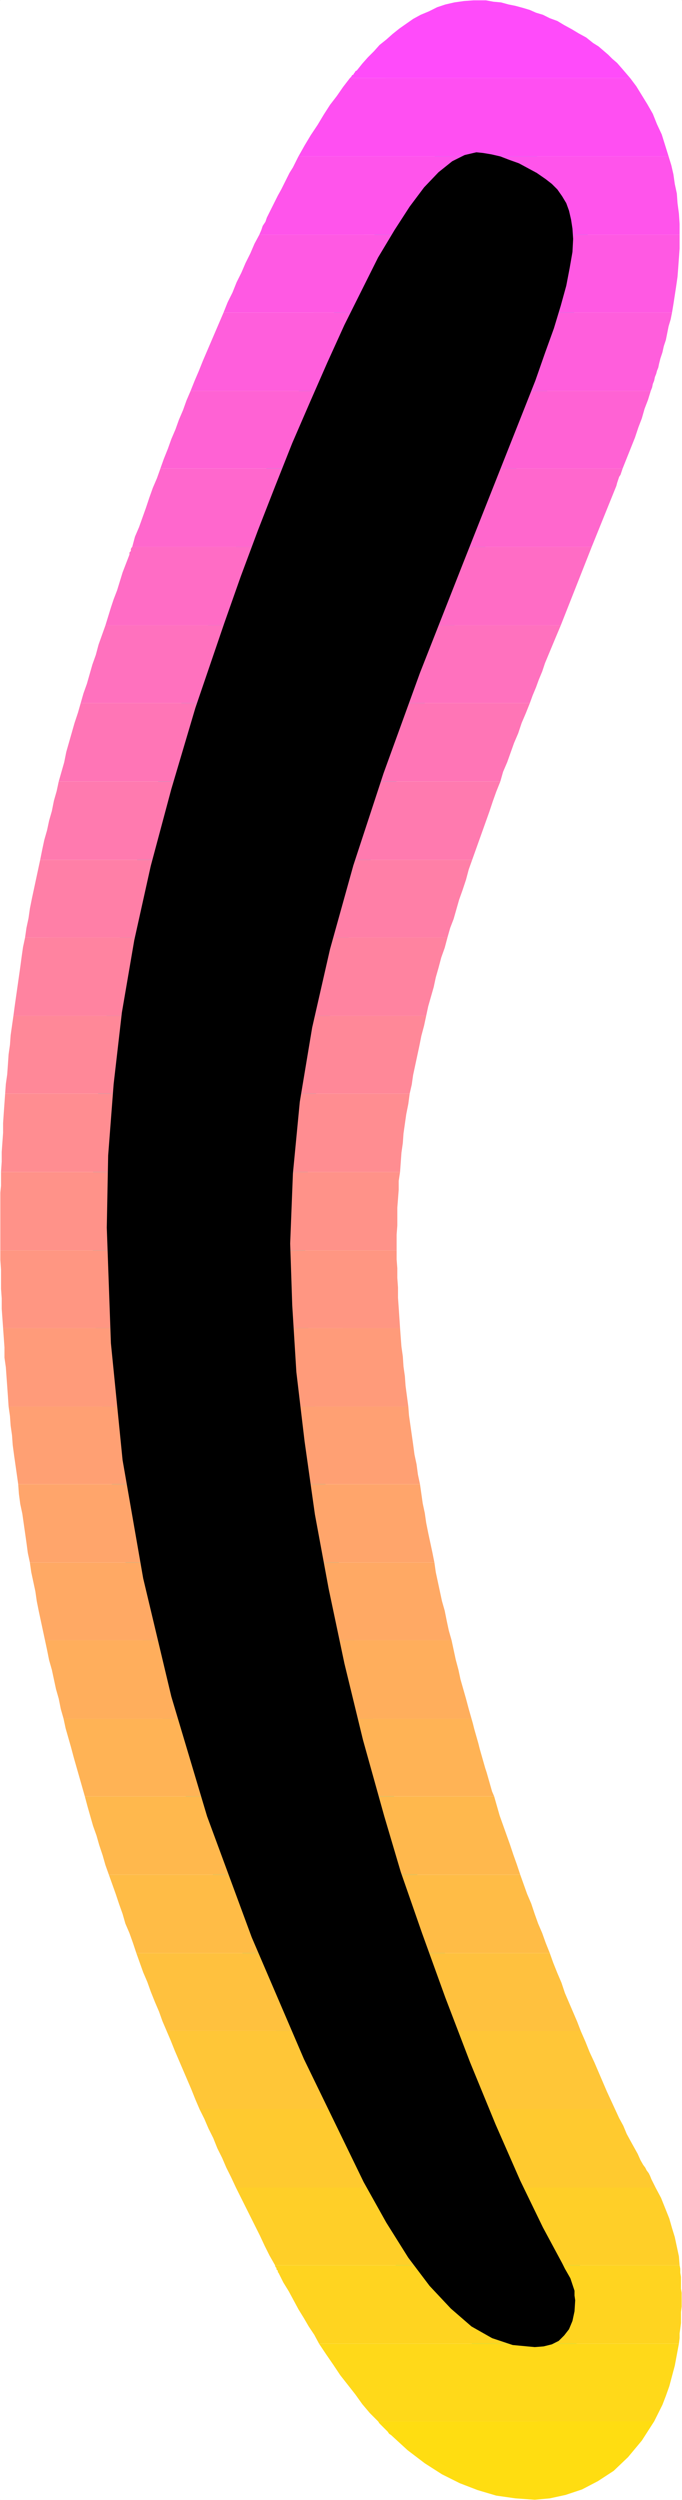<?xml version="1.0" encoding="UTF-8" standalone="no"?>
<svg
   version="1.0"
   width="42.454mm"
   height="155.455mm"
   id="svg35"
   sodipodi:docname="Sunrise Condensed Punc 08.wmf"
   xmlns:inkscape="http://www.inkscape.org/namespaces/inkscape"
   xmlns:sodipodi="http://sodipodi.sourceforge.net/DTD/sodipodi-0.dtd"
   xmlns="http://www.w3.org/2000/svg"
   xmlns:svg="http://www.w3.org/2000/svg">
  <rect width="100%" height="100%" fill="#333333" stroke="none"/>
  <sodipodi:namedview
     id="namedview35"
     pagecolor="#ffffff"
     bordercolor="#000000"
     borderopacity="0.25"
     inkscape:showpageshadow="2"
     inkscape:pageopacity="0.0"
     inkscape:pagecheckerboard="0"
     inkscape:deskcolor="#d1d1d1"
     inkscape:document-units="mm" />
  <defs
     id="defs1">
    <pattern
       id="WMFhbasepattern"
       patternUnits="userSpaceOnUse"
       width="6"
       height="6"
       x="0"
       y="0" />
  </defs>
  <path
     style="fill:#ffffff;fill-opacity:1;fill-rule:evenodd;stroke:#ffffff;stroke-width:0.162px;stroke-linecap:round;stroke-linejoin:round;stroke-miterlimit:4;stroke-dasharray:none;stroke-opacity:1"
     d="M 0.081,0.081 V 587.465 H 160.375 V 0.081 v 0 z"
     id="path1" />
  <path
     style="fill:#000000;fill-opacity:1;fill-rule:evenodd;stroke:#00ffff;stroke-width:6.948px;stroke-linecap:round;stroke-linejoin:round;stroke-miterlimit:4;stroke-dasharray:none;stroke-opacity:1"
     d="m 123.21,96.389 2.747,-6.948 2.262,-6.464 2.101,-5.817 1.616,-5.333 1.293,-4.686 0.808,-4.201 0.646,-3.717 0.162,-3.07 -0.162,-2.424 -0.323,-2.101 -0.485,-2.101 -0.646,-1.778 -0.97,-1.616 -1.131,-1.616 -1.293,-1.293 -1.454,-1.131 -2.101,-1.454 -2.101,-1.131 -2.101,-1.131 -2.262,-0.808 -2.101,-0.808 -2.101,-0.485 -1.939,-0.323 -1.616,-0.162 -2.747,0.646 -2.909,1.454 -3.232,2.585 -3.393,3.555 -3.393,4.525 -3.555,5.494 -3.878,6.464 -3.717,7.433 -4.201,8.403 -4.04,8.888 -4.04,9.211 -4.201,9.695 -4.04,10.18 -4.04,10.342 -4.04,10.827 -3.878,10.988 -6.787,19.876 -5.656,19.068 -4.848,18.098 -3.878,17.452 -2.909,16.967 -1.939,16.805 -1.293,16.805 -0.323,16.967 0.97,27.147 2.747,27.47 4.848,27.794 6.625,27.794 8.403,28.117 10.503,28.44 12.281,28.602 14.058,28.925 5.332,9.534 5.171,8.241 5.009,6.625 5.009,5.333 4.848,4.201 4.848,2.747 4.848,1.616 5.171,0.485 2.101,-0.162 1.939,-0.485 1.616,-0.808 1.293,-1.293 1.131,-1.454 0.808,-1.939 0.485,-2.262 0.162,-2.585 -0.162,-1.131 v -1.131 l -0.323,-0.97 -0.323,-0.97 -0.323,-0.97 -0.646,-1.131 -0.646,-1.131 -0.646,-1.293 -4.524,-8.403 -5.332,-10.988 -5.817,-13.25 -5.979,-14.543 -5.817,-15.19 -5.494,-15.19 -5.009,-14.382 -3.878,-13.089 -5.009,-17.937 -4.363,-17.937 -3.717,-17.613 -3.232,-17.452 -2.424,-17.129 -1.939,-16.321 -0.97,-15.674 -0.485,-14.543 0.646,-16.482 1.616,-16.805 2.909,-17.452 4.201,-18.421 5.494,-19.714 7.11,-21.653 8.564,-23.592 10.18,-25.855 z"
     id="path2" />
  <path
     style="fill:#ff4bfa;fill-opacity:1;fill-rule:evenodd;stroke:none"
     d="m 82.329,18.341 0.162,-0.162 0.162,-0.162 0.162,-0.323 0.323,-0.162 0.162,-0.323 0.162,-0.162 0.162,-0.323 0.323,-0.162 1.293,-1.616 1.293,-1.454 1.454,-1.454 1.293,-1.454 1.616,-1.293 1.454,-1.293 1.616,-1.293 1.616,-1.131 1.616,-1.131 1.777,-0.97 1.939,-0.808 1.939,-0.97 1.939,-0.646 2.101,-0.485 2.262,-0.323 2.262,-0.162 h 1.131 1.777 l 1.777,0.323 1.777,0.162 1.777,0.485 1.616,0.323 1.777,0.485 1.616,0.485 1.454,0.646 1.616,0.485 1.616,0.808 1.777,0.646 1.616,0.97 1.777,0.97 1.616,0.97 1.777,0.97 1.616,1.293 1.293,0.808 1.131,0.97 1.131,0.97 0.97,0.97 1.131,0.97 1.131,1.293 0.97,1.131 0.97,1.131 z"
     id="path3" />
  <path
     style="fill:#ff4ff2;fill-opacity:1;fill-rule:evenodd;stroke:none"
     d="m 82.329,18.341 -1.616,2.101 -1.454,2.101 -1.616,2.101 -1.454,2.262 -1.454,2.424 -1.616,2.424 -1.454,2.424 -1.454,2.585 h 87.096 l -0.808,-2.585 -0.808,-2.585 -1.131,-2.424 -0.97,-2.424 -1.293,-2.262 -1.293,-2.101 -1.293,-2.101 -1.454,-1.939 z"
     id="path4" />
  <path
     style="fill:#ff54eb;fill-opacity:1;fill-rule:evenodd;stroke:none"
     d="m 60.999,55.183 0.485,-1.131 0.323,-0.97 0.646,-0.97 0.323,-0.97 0.485,-0.97 0.485,-0.97 0.485,-0.97 0.485,-0.97 0.646,-1.293 0.808,-1.454 0.646,-1.293 0.646,-1.293 0.646,-1.293 0.808,-1.293 0.646,-1.293 0.646,-1.293 h 87.096 l 0.646,2.101 0.485,2.101 0.323,2.262 0.485,2.262 0.162,2.262 0.323,2.424 0.162,2.424 v 2.585 z"
     id="path5" />
  <path
     style="fill:#ff59e3;fill-opacity:1;fill-rule:evenodd;stroke:none"
     d="m 60.999,55.183 -1.131,2.101 -0.97,2.262 -1.131,2.262 -0.97,2.262 -1.131,2.262 -0.97,2.424 -1.131,2.262 -0.97,2.424 H 158.113 l 0.323,-1.939 0.323,-2.101 0.323,-2.101 0.323,-2.262 0.162,-2.101 0.162,-2.262 0.162,-2.262 v -2.262 0 -0.162 -0.162 -0.162 -0.162 -0.162 -0.162 0 z"
     id="path6" />
  <path
     style="fill:#ff5edc;fill-opacity:1;fill-rule:evenodd;stroke:none"
     d="m 153.104,91.865 0.323,-0.808 0.162,-0.808 0.323,-0.808 0.162,-0.808 0.323,-0.808 0.162,-0.646 0.323,-0.808 0.162,-0.808 0.323,-1.293 0.485,-1.454 0.323,-1.454 0.485,-1.454 0.323,-1.616 0.323,-1.616 0.485,-1.616 0.323,-1.616 H 52.597 l -0.97,2.262 -0.97,2.262 -0.97,2.262 -0.97,2.262 -0.97,2.262 -0.97,2.424 -0.97,2.262 -0.97,2.424 z"
     id="path7" />
  <path
     style="fill:#ff62d4;fill-opacity:1;fill-rule:evenodd;stroke:none"
     d="m 146.479,110.124 0.97,-2.424 0.97,-2.424 0.97,-2.424 0.808,-2.424 0.808,-2.101 0.646,-2.262 0.808,-2.101 0.646,-2.101 H 44.84 l -0.97,2.262 -0.808,2.262 -0.97,2.262 -0.808,2.262 -0.97,2.262 -0.808,2.262 -0.97,2.424 -0.808,2.262 z"
     id="path8" />
  <path
     style="fill:#ff67cd;fill-opacity:1;fill-rule:evenodd;stroke:none"
     d="m 146.479,110.124 -0.162,0.485 -0.162,0.485 -0.162,0.485 -0.323,0.485 -0.162,0.485 -0.162,0.485 -0.162,0.485 -0.162,0.646 -5.817,14.382 H 31.106 l 0.646,-2.424 0.97,-2.262 0.808,-2.262 0.808,-2.262 0.808,-2.424 0.808,-2.262 0.97,-2.262 0.808,-2.262 z"
     id="path9" />
  <path
     style="fill:#ff6cc5;fill-opacity:1;fill-rule:evenodd;stroke:none"
     d="m 131.936,146.967 7.271,-18.421 H 31.106 l -0.162,0.162 -0.162,0.323 v 0.162 0.323 l -0.162,0.162 -0.162,0.162 v 0.323 0.162 l -0.808,2.101 -0.808,2.101 -0.646,2.101 -0.646,2.101 -0.808,2.101 -0.646,1.939 -0.646,2.101 -0.646,2.101 z"
     id="path10" />
  <path
     style="fill:#ff71be;fill-opacity:1;fill-rule:evenodd;stroke:none"
     d="m 131.936,146.967 -1.293,3.07 -0.808,1.939 -0.808,1.939 -0.808,1.939 -0.646,1.939 -0.808,1.939 -0.646,1.778 -0.808,1.939 -0.646,1.778 H 18.987 l 0.646,-2.262 0.808,-2.262 0.646,-2.262 0.646,-2.262 0.808,-2.262 0.646,-2.424 0.808,-2.262 0.808,-2.262 z"
     id="path11" />
  <path
     style="fill:#ff75b6;fill-opacity:1;fill-rule:evenodd;stroke:none"
     d="m 117.716,183.648 0.646,-2.262 0.97,-2.262 0.808,-2.262 0.808,-2.262 0.97,-2.262 0.808,-2.424 0.97,-2.262 0.97,-2.424 H 18.987 l -0.646,2.262 -0.808,2.424 -0.646,2.262 -0.646,2.262 -0.646,2.262 -0.485,2.424 -0.646,2.262 -0.646,2.262 z"
     id="path12" />
  <path
     style="fill:#ff7aaf;fill-opacity:1;fill-rule:evenodd;stroke:none"
     d="m 111.091,202.07 0.808,-2.262 0.808,-2.262 0.808,-2.262 0.808,-2.262 0.808,-2.262 0.808,-2.424 0.808,-2.262 0.97,-2.424 H 13.816 l -0.485,2.262 -0.646,2.262 -0.485,2.424 -0.646,2.262 -0.485,2.262 -0.646,2.262 -0.485,2.262 -0.485,2.424 z"
     id="path13" />
  <path
     style="fill:#ff7fa7;fill-opacity:1;fill-rule:evenodd;stroke:none"
     d="m 105.274,220.329 0.646,-2.262 0.808,-2.101 0.646,-2.262 0.646,-2.262 0.808,-2.262 0.808,-2.424 0.646,-2.424 0.808,-2.262 H 9.453 l -0.485,2.262 -0.485,2.262 -0.485,2.262 -0.485,2.262 -0.485,2.424 -0.323,2.262 -0.485,2.262 -0.323,2.262 z"
     id="path14" />
  <path
     style="fill:#ff83a0;fill-opacity:1;fill-rule:evenodd;stroke:none"
     d="m 100.265,238.751 0.485,-2.262 0.646,-2.262 0.646,-2.262 0.485,-2.262 0.646,-2.262 0.646,-2.424 0.808,-2.262 0.646,-2.424 H 5.898 l -0.485,2.262 -0.323,2.262 -0.323,2.424 -0.323,2.262 -0.323,2.262 -0.323,2.262 -0.323,2.262 -0.323,2.424 z"
     id="path15" />
  <path
     style="fill:#ff8898;fill-opacity:1;fill-rule:evenodd;stroke:none"
     d="m 96.387,257.011 0.485,-2.101 0.323,-2.262 0.485,-2.262 0.485,-2.262 0.485,-2.262 0.485,-2.424 0.646,-2.424 0.485,-2.262 H 3.151 l -0.323,2.262 -0.323,2.262 -0.162,2.262 -0.323,2.262 -0.162,2.424 -0.162,2.262 -0.323,2.262 -0.162,2.262 z"
     id="path16" />
  <path
     style="fill:#ff8d91;fill-opacity:1;fill-rule:evenodd;stroke:none"
     d="m 94.125,275.432 0.162,-2.262 0.162,-2.262 0.323,-2.262 0.162,-2.262 0.323,-2.262 0.323,-2.262 0.485,-2.424 0.323,-2.424 H 1.212 l -0.162,2.262 -0.162,2.262 -0.162,2.424 v 2.262 l -0.162,2.262 -0.162,2.262 v 2.262 l -0.162,2.424 z"
     id="path17" />
  <path
     style="fill:#ff9289;fill-opacity:1;fill-rule:evenodd;stroke:none"
     d="m 94.125,275.432 -0.323,2.101 v 2.101 l -0.162,2.101 -0.162,2.101 v 2.101 2.101 l -0.162,2.101 v 2.101 0.162 0.162 0.162 0.323 0.162 0.162 0.162 0.323 H 0.081 v -0.808 -0.646 -0.646 -0.646 -0.646 -0.646 -0.646 -0.646 -1.616 -1.778 -1.616 -1.616 -1.616 l 0.162,-1.616 v -1.616 -1.616 z"
     id="path18" />
  <path
     style="fill:#ff9682;fill-opacity:1;fill-rule:evenodd;stroke:none"
     d="m 94.125,312.113 -0.162,-2.424 -0.162,-2.424 -0.162,-2.262 v -2.424 l -0.162,-2.262 v -2.262 l -0.162,-2.101 v -2.101 H 0.081 v 2.262 l 0.162,2.262 v 2.262 2.262 l 0.162,2.262 v 2.424 l 0.162,2.262 0.162,2.262 z"
     id="path19" />
  <path
     style="fill:#ff9b7a;fill-opacity:1;fill-rule:evenodd;stroke:none"
     d="m 96.064,330.535 -0.323,-2.424 -0.323,-2.424 -0.162,-2.262 -0.323,-2.262 -0.162,-2.424 -0.323,-2.262 -0.162,-2.101 -0.162,-2.262 H 0.727 l 0.162,2.262 0.162,2.262 v 2.424 l 0.323,2.262 0.162,2.262 0.162,2.262 0.162,2.262 0.162,2.424 z"
     id="path20" />
  <path
     style="fill:#ffa073;fill-opacity:1;fill-rule:evenodd;stroke:none"
     d="m 98.811,348.794 -0.485,-2.262 -0.323,-2.424 -0.485,-2.262 -0.323,-2.424 -0.323,-2.262 -0.323,-2.262 -0.323,-2.262 -0.162,-2.101 H 2.02 l 0.323,2.262 0.162,2.262 0.323,2.262 0.162,2.262 0.323,2.424 0.323,2.262 0.323,2.262 0.323,2.262 z"
     id="path21" />
  <path
     style="fill:#ffa56b;fill-opacity:1;fill-rule:evenodd;stroke:none"
     d="m 102.204,367.216 -0.485,-2.424 -0.485,-2.262 -0.485,-2.262 -0.485,-2.424 -0.323,-2.262 -0.485,-2.262 -0.323,-2.262 -0.323,-2.262 H 4.282 l 0.162,2.262 0.323,2.424 0.485,2.262 0.323,2.262 0.323,2.262 0.323,2.262 0.323,2.424 0.485,2.262 z"
     id="path22" />
  <path
     style="fill:#ffa964;fill-opacity:1;fill-rule:evenodd;stroke:none"
     d="m 106.244,385.476 -0.646,-2.262 -0.485,-2.262 -0.485,-2.424 -0.646,-2.262 -0.485,-2.262 -0.485,-2.262 -0.485,-2.262 -0.323,-2.262 H 7.029 l 0.323,2.262 0.485,2.262 0.485,2.262 0.323,2.262 0.485,2.424 0.485,2.262 0.485,2.262 0.485,2.262 z"
     id="path23" />
  <path
     style="fill:#ffae5c;fill-opacity:1;fill-rule:evenodd;stroke:none"
     d="m 110.93,403.897 -0.646,-2.262 -0.646,-2.424 -0.646,-2.262 -0.646,-2.262 -0.485,-2.262 -0.646,-2.424 -0.485,-2.262 -0.485,-2.262 h -95.66 l 0.485,2.262 0.485,2.424 0.646,2.262 0.485,2.262 0.485,2.262 0.646,2.262 0.485,2.424 0.646,2.262 z"
     id="path24" />
  <path
     style="fill:#ffb355;fill-opacity:1;fill-rule:evenodd;stroke:none"
     d="m 110.93,403.897 0.323,1.131 0.323,1.293 0.323,1.131 0.323,1.131 0.323,1.131 0.323,1.293 0.323,1.131 0.323,1.131 0.323,1.131 0.323,1.131 0.323,0.97 0.323,1.131 0.323,1.131 0.323,1.131 0.323,1.131 0.485,1.131 H 19.956 l -0.646,-2.262 -0.646,-2.262 -0.646,-2.262 -0.646,-2.262 -0.646,-2.424 -0.646,-2.262 -0.646,-2.262 -0.485,-2.262 z"
     id="path25" />
  <path
     style="fill:#ffb84d;fill-opacity:1;fill-rule:evenodd;stroke:none"
     d="m 122.402,440.578 -0.808,-2.424 -0.808,-2.262 -0.808,-2.424 -0.808,-2.262 -0.808,-2.262 -0.808,-2.262 -0.646,-2.262 -0.646,-2.262 H 19.956 l 0.646,2.424 0.646,2.262 0.646,2.262 0.808,2.262 0.646,2.262 0.808,2.424 0.646,2.262 0.808,2.262 z"
     id="path26" />
  <path
     style="fill:#ffbc46;fill-opacity:1;fill-rule:evenodd;stroke:none"
     d="m 129.351,459 -0.97,-2.424 -0.808,-2.262 -0.97,-2.262 -0.808,-2.262 -0.808,-2.424 -0.97,-2.262 -0.808,-2.262 -0.808,-2.262 H 25.612 l 0.808,2.262 0.808,2.262 0.808,2.424 0.808,2.262 0.646,2.262 0.97,2.262 0.808,2.262 0.808,2.424 z"
     id="path27" />
  <path
     style="fill:#ffc13e;fill-opacity:1;fill-rule:evenodd;stroke:none"
     d="m 136.622,477.259 -0.808,-2.101 -0.97,-2.262 -0.97,-2.262 -0.97,-2.262 -0.808,-2.424 -0.97,-2.262 -0.97,-2.424 -0.808,-2.262 H 32.075 l 0.808,2.262 0.808,2.262 0.97,2.262 0.808,2.262 0.97,2.424 0.97,2.262 0.808,2.262 0.97,2.262 z"
     id="path28" />
  <path
     style="fill:#ffc637;fill-opacity:1;fill-rule:evenodd;stroke:none"
     d="m 144.701,495.681 -0.97,-2.101 -0.97,-2.101 -0.97,-2.262 -0.97,-2.262 -0.97,-2.262 -1.131,-2.424 -0.97,-2.424 -1.131,-2.585 H 39.185 l 0.97,2.262 0.97,2.424 0.97,2.262 0.97,2.262 0.97,2.262 0.97,2.262 0.97,2.424 0.97,2.262 z"
     id="path29" />
  <path
     style="fill:#ffca2f;fill-opacity:1;fill-rule:evenodd;stroke:none"
     d="m 144.701,495.681 0.97,2.101 0.97,1.778 0.808,1.939 0.97,1.778 0.808,1.454 0.808,1.454 0.646,1.454 0.646,1.131 0.485,0.646 0.323,0.646 0.485,0.646 0.323,0.646 0.323,0.808 0.323,0.646 0.323,0.646 0.323,0.646 H 55.505 l -1.131,-2.424 -1.131,-2.262 -0.97,-2.262 -1.131,-2.262 -0.97,-2.424 -1.131,-2.262 -0.97,-2.262 -1.131,-2.262 z"
     id="path30" />
  <path
     style="fill:#ffcf28;fill-opacity:1;fill-rule:evenodd;stroke:none"
     d="m 159.891,532.362 -0.162,-2.101 -0.485,-2.262 -0.485,-2.262 -0.646,-2.101 -0.646,-2.262 -0.97,-2.424 -0.97,-2.424 -1.293,-2.424 H 55.505 l 1.131,2.262 1.131,2.262 1.131,2.262 1.131,2.262 1.131,2.262 1.131,2.424 1.131,2.262 1.293,2.262 z"
     id="path31" />
  <path
     style="fill:#ffd420;fill-opacity:1;fill-rule:evenodd;stroke:none"
     d="m 160.375,539.795 v -0.97 l -0.162,-0.97 v -0.97 -0.97 -0.808 l -0.162,-0.97 v -0.97 l -0.162,-0.808 H 64.716 v 0.162 l 0.162,0.323 0.162,0.162 v 0.323 l 0.162,0.162 0.162,0.162 v 0.323 l 0.162,0.162 1.131,2.262 1.293,2.101 1.131,2.101 1.131,2.101 1.293,2.101 1.131,1.939 1.293,1.939 1.131,2.101 h 84.672 l 0.162,-1.293 v -1.131 l 0.162,-1.131 0.162,-1.293 v -1.293 -1.293 l 0.162,-1.293 v -1.293 z"
     id="path32" />
  <path
     style="fill:#ffd919;fill-opacity:1;fill-rule:evenodd;stroke:none"
     d="m 153.912,569.043 0.97,-1.939 0.97,-1.939 0.808,-2.101 0.808,-2.262 0.646,-2.424 0.646,-2.424 0.485,-2.585 0.485,-2.585 H 75.057 l 1.616,2.424 1.777,2.585 1.616,2.424 1.777,2.262 1.777,2.262 1.616,2.262 1.777,2.101 1.939,1.939 z"
     id="path33" />
  <path
     style="fill:#ffdd11;fill-opacity:1;fill-rule:evenodd;stroke:none"
     d="m 153.912,569.043 -2.909,4.525 -3.232,3.878 -3.393,3.232 -3.717,2.424 -3.717,1.939 -3.878,1.293 -3.716,0.808 -3.555,0.323 -4.524,-0.323 -4.524,-0.646 -4.363,-1.293 -4.201,-1.616 -4.201,-2.101 -4.04,-2.585 -4.04,-3.07 -3.878,-3.555 -0.485,-0.323 -0.323,-0.485 -0.323,-0.323 -0.485,-0.485 -0.323,-0.323 -0.485,-0.485 -0.323,-0.323 -0.323,-0.485 z"
     id="path34" />
  <path
     style="fill:#000000;fill-opacity:1;fill-rule:evenodd;stroke:none"
     d="m 123.21,96.389 2.747,-6.948 2.262,-6.464 2.101,-5.817 1.616,-5.333 1.293,-4.686 0.808,-4.201 0.646,-3.717 0.162,-3.07 -0.162,-2.424 -0.323,-2.101 -0.485,-2.101 -0.646,-1.778 -0.97,-1.616 -1.131,-1.616 -1.293,-1.293 -1.454,-1.131 -2.101,-1.454 -2.101,-1.131 -2.101,-1.131 -2.262,-0.808 -2.101,-0.808 -2.101,-0.485 -1.939,-0.323 -1.616,-0.162 -2.747,0.646 -2.909,1.454 -3.232,2.585 -3.393,3.555 -3.393,4.525 -3.555,5.494 -3.878,6.464 -3.717,7.433 -4.201,8.403 -4.04,8.888 -4.04,9.211 -4.201,9.695 -4.04,10.18 -4.04,10.342 -4.04,10.827 -3.878,10.988 -6.787,19.876 -5.656,19.068 -4.848,18.098 -3.878,17.452 -2.909,16.967 -1.939,16.805 -1.293,16.805 -0.323,16.967 0.97,27.147 2.747,27.47 4.848,27.794 6.625,27.794 8.403,28.117 10.503,28.44 12.281,28.602 14.058,28.925 5.332,9.534 5.171,8.241 5.009,6.625 5.009,5.333 4.848,4.201 4.848,2.747 4.848,1.616 5.171,0.485 2.101,-0.162 1.939,-0.485 1.616,-0.808 1.293,-1.293 1.131,-1.454 0.808,-1.939 0.485,-2.262 0.162,-2.585 -0.162,-1.131 v -1.131 l -0.323,-0.97 -0.323,-0.97 -0.323,-0.97 -0.646,-1.131 -0.646,-1.131 -0.646,-1.293 -4.524,-8.403 -5.332,-10.988 -5.817,-13.25 -5.979,-14.543 -5.817,-15.19 -5.494,-15.19 -5.009,-14.382 -3.878,-13.089 -5.009,-17.937 -4.363,-17.937 -3.717,-17.613 -3.232,-17.452 -2.424,-17.129 -1.939,-16.321 -0.97,-15.674 -0.485,-14.543 0.646,-16.482 1.616,-16.805 2.909,-17.452 4.201,-18.421 5.494,-19.714 7.11,-21.653 8.564,-23.592 10.18,-25.855 z"
     id="path35" />
</svg>
